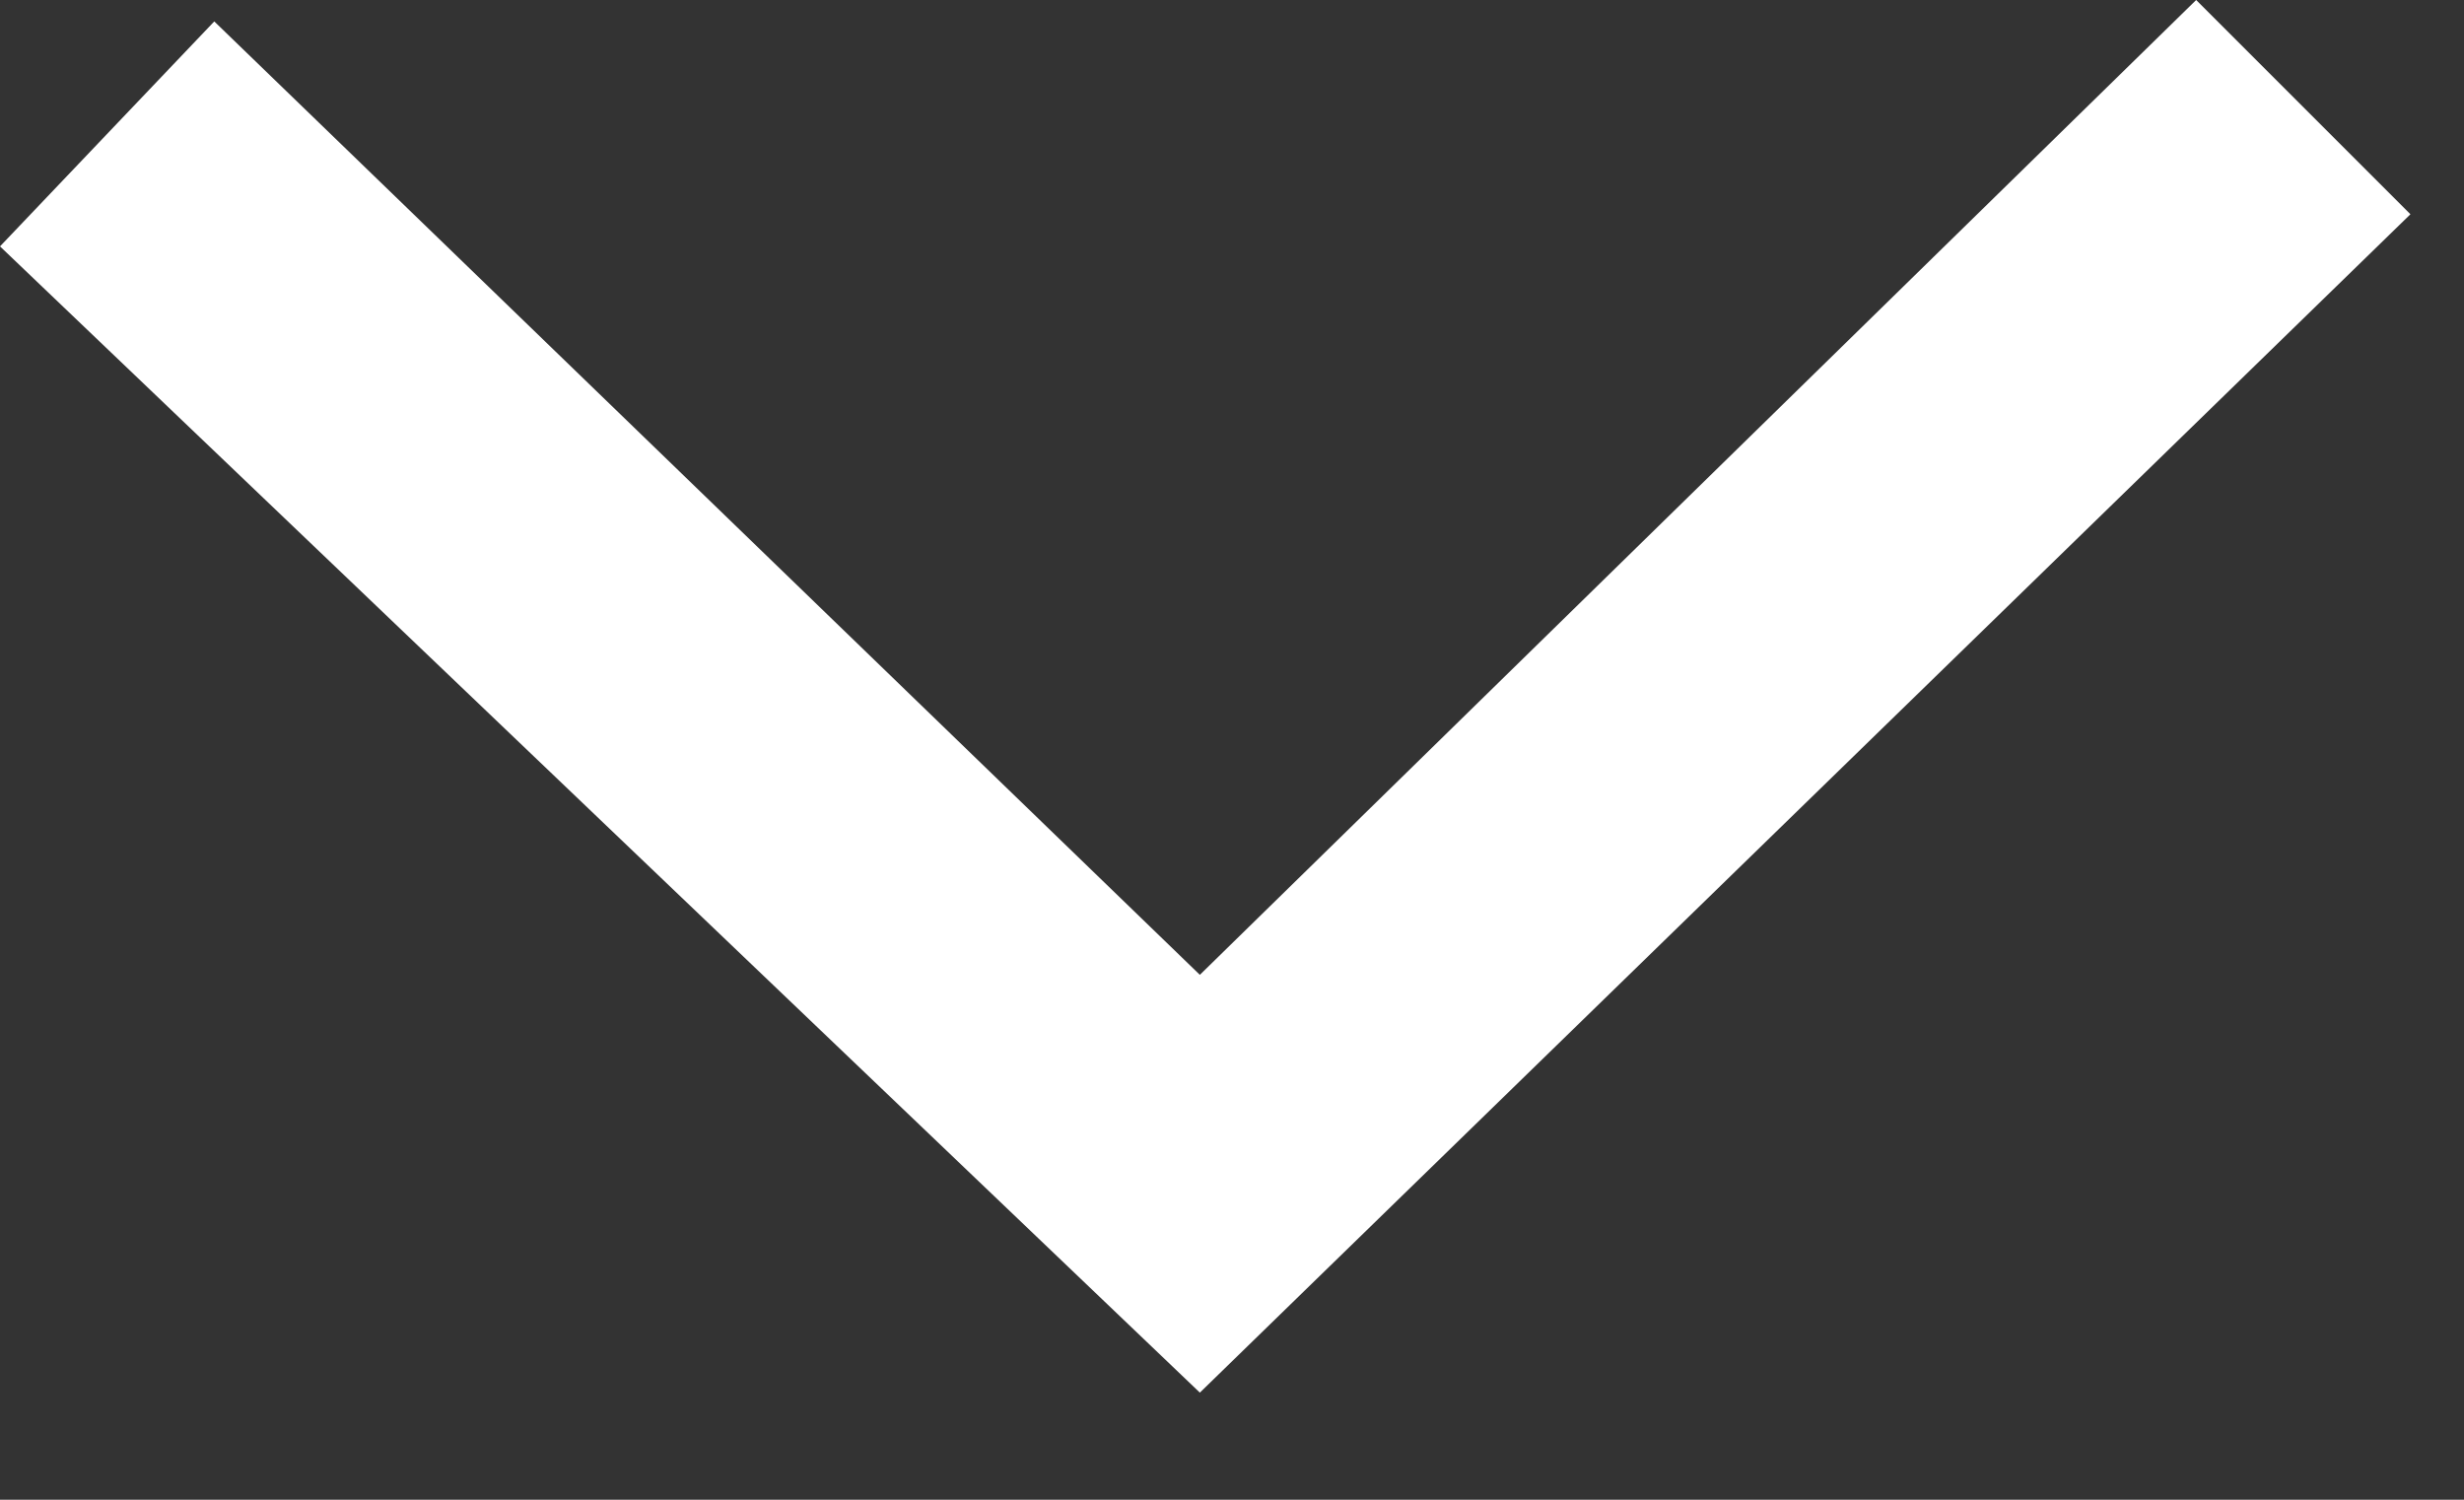 <svg enable-background="new 0 0 23 14" viewBox="0 0 23 14" xmlns="http://www.w3.org/2000/svg" xmlns:xlink="http://www.w3.org/1999/xlink"><rect x="0" y="0" width="23" height="14" fill="#333333" stroke="none"/><clipPath id="a"><path d="m0 0h22.5v13h-22.5z"/></clipPath><g clip-path="url(#a)"><path d="m11.2 13-11.2-10.7 2-2.1 9.2 8.9 9.3-9.1 2 2z" fill="#fff"/></g></svg>